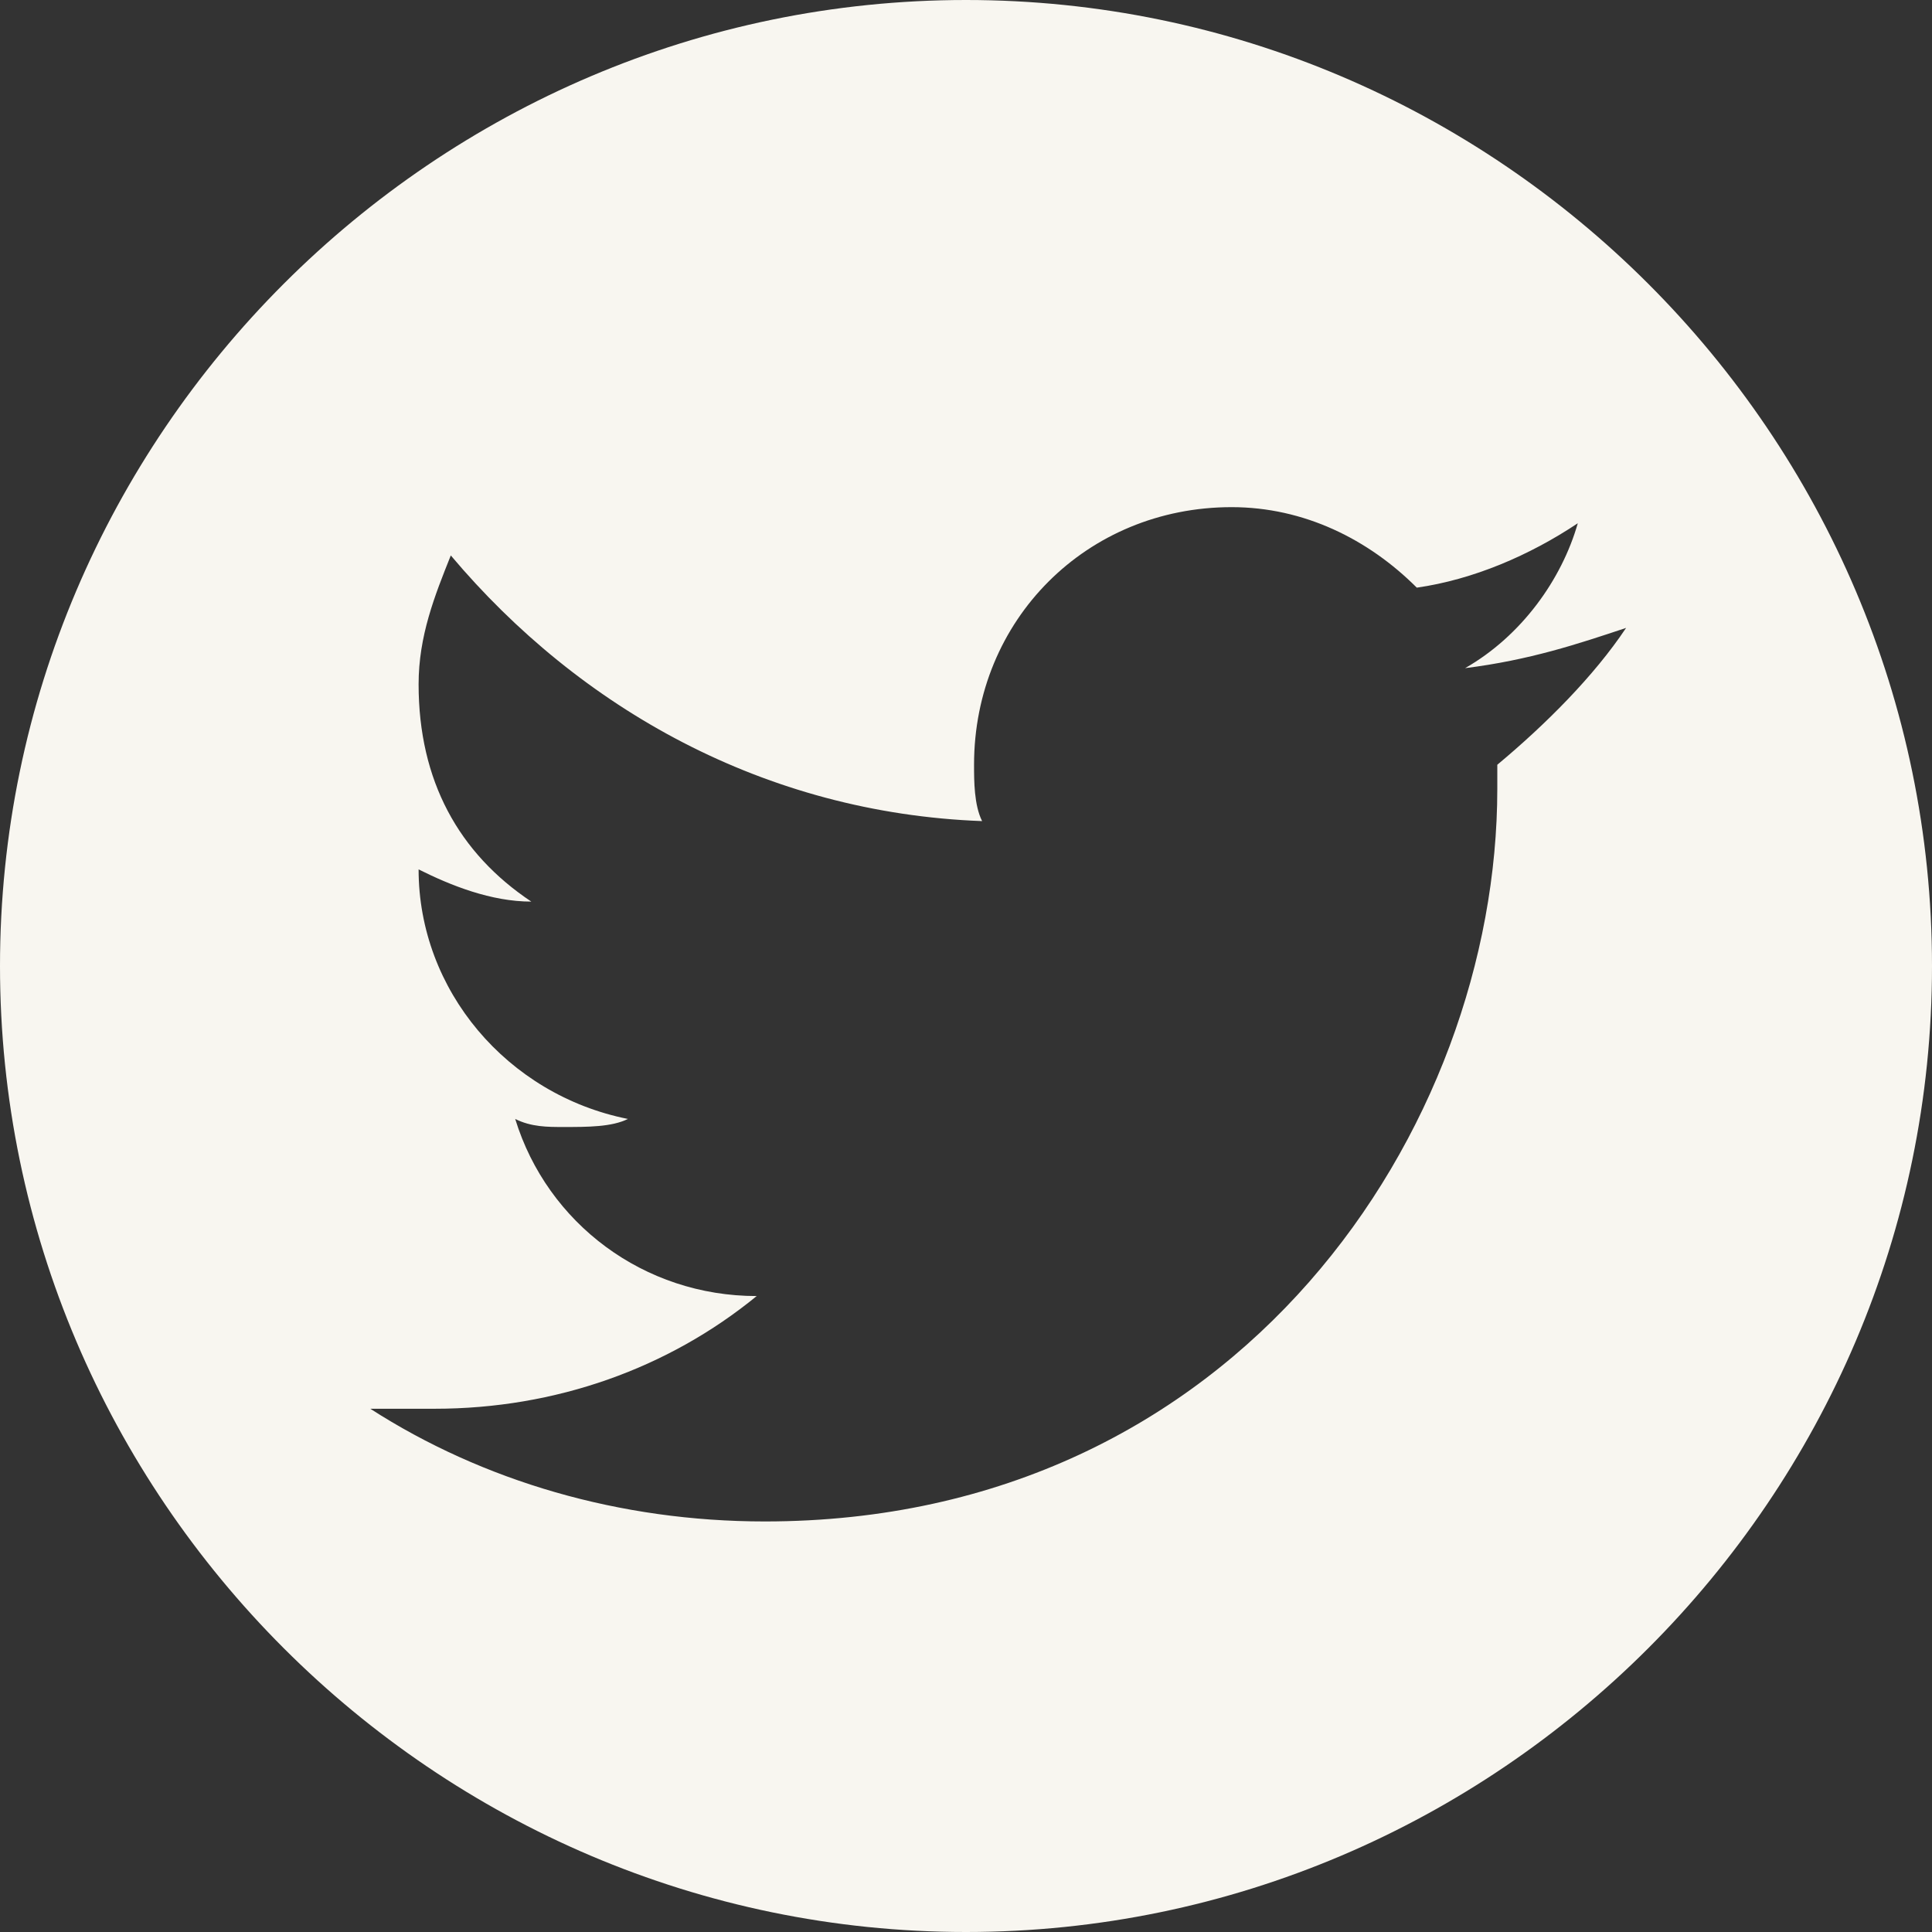 <?xml version="1.0" encoding="utf-8"?>
<!-- Generator: Adobe Illustrator 26.5.0, SVG Export Plug-In . SVG Version: 6.00 Build 0)  -->
<svg version="1.1" id="Calque_1" xmlns="http://www.w3.org/2000/svg" xmlns:xlink="http://www.w3.org/1999/xlink" x="0px" y="0px"
	 viewBox="0 0 24 24" style="enable-background:new 0 0 24 24;" xml:space="preserve">
<rect x="0" y="0" width="24" height="24" fill="#333333" stroke="none"/>
<style type="text/css">
	.st0{fill-rule:evenodd;clip-rule:evenodd;fill:#F8F6F0;enable-background:new    ;}
</style>
<path class="st0" d="M24,12c0,6.6-5.4,12-12,12C5.4,24,0,18.6,0,12C0,5.4,5.4,0,12,0C18.6,0,24,5.4,24,12z M18.6,9.8
	c0,4.2-3.2,9.1-9.1,9.1l0,0c-1.8,0-3.5-0.5-4.9-1.4c0.3,0,0.5,0,0.8,0c1.5,0,2.9-0.5,4-1.4c-1.4,0-2.6-0.9-3-2.2C6.6,14,6.8,14,7,14
	c0.3,0,0.6,0,0.8-0.1c-1.5-0.3-2.6-1.6-2.6-3.1v0c0.4,0.2,0.9,0.4,1.4,0.4c-0.9-0.6-1.4-1.5-1.4-2.7c0-0.6,0.2-1.1,0.4-1.6
	c1.6,1.9,3.9,3.2,6.6,3.3c-0.1-0.2-0.1-0.5-0.1-0.7c0-1.8,1.4-3.2,3.2-3.2c0.9,0,1.7,0.4,2.3,1c0.7-0.1,1.4-0.4,2-0.8
	c-0.2,0.7-0.7,1.4-1.4,1.8C19,8.2,19.6,8,20.2,7.8c-0.4,0.6-1,1.2-1.6,1.7C18.6,9.6,18.6,9.7,18.6,9.8z"/>
</svg>
